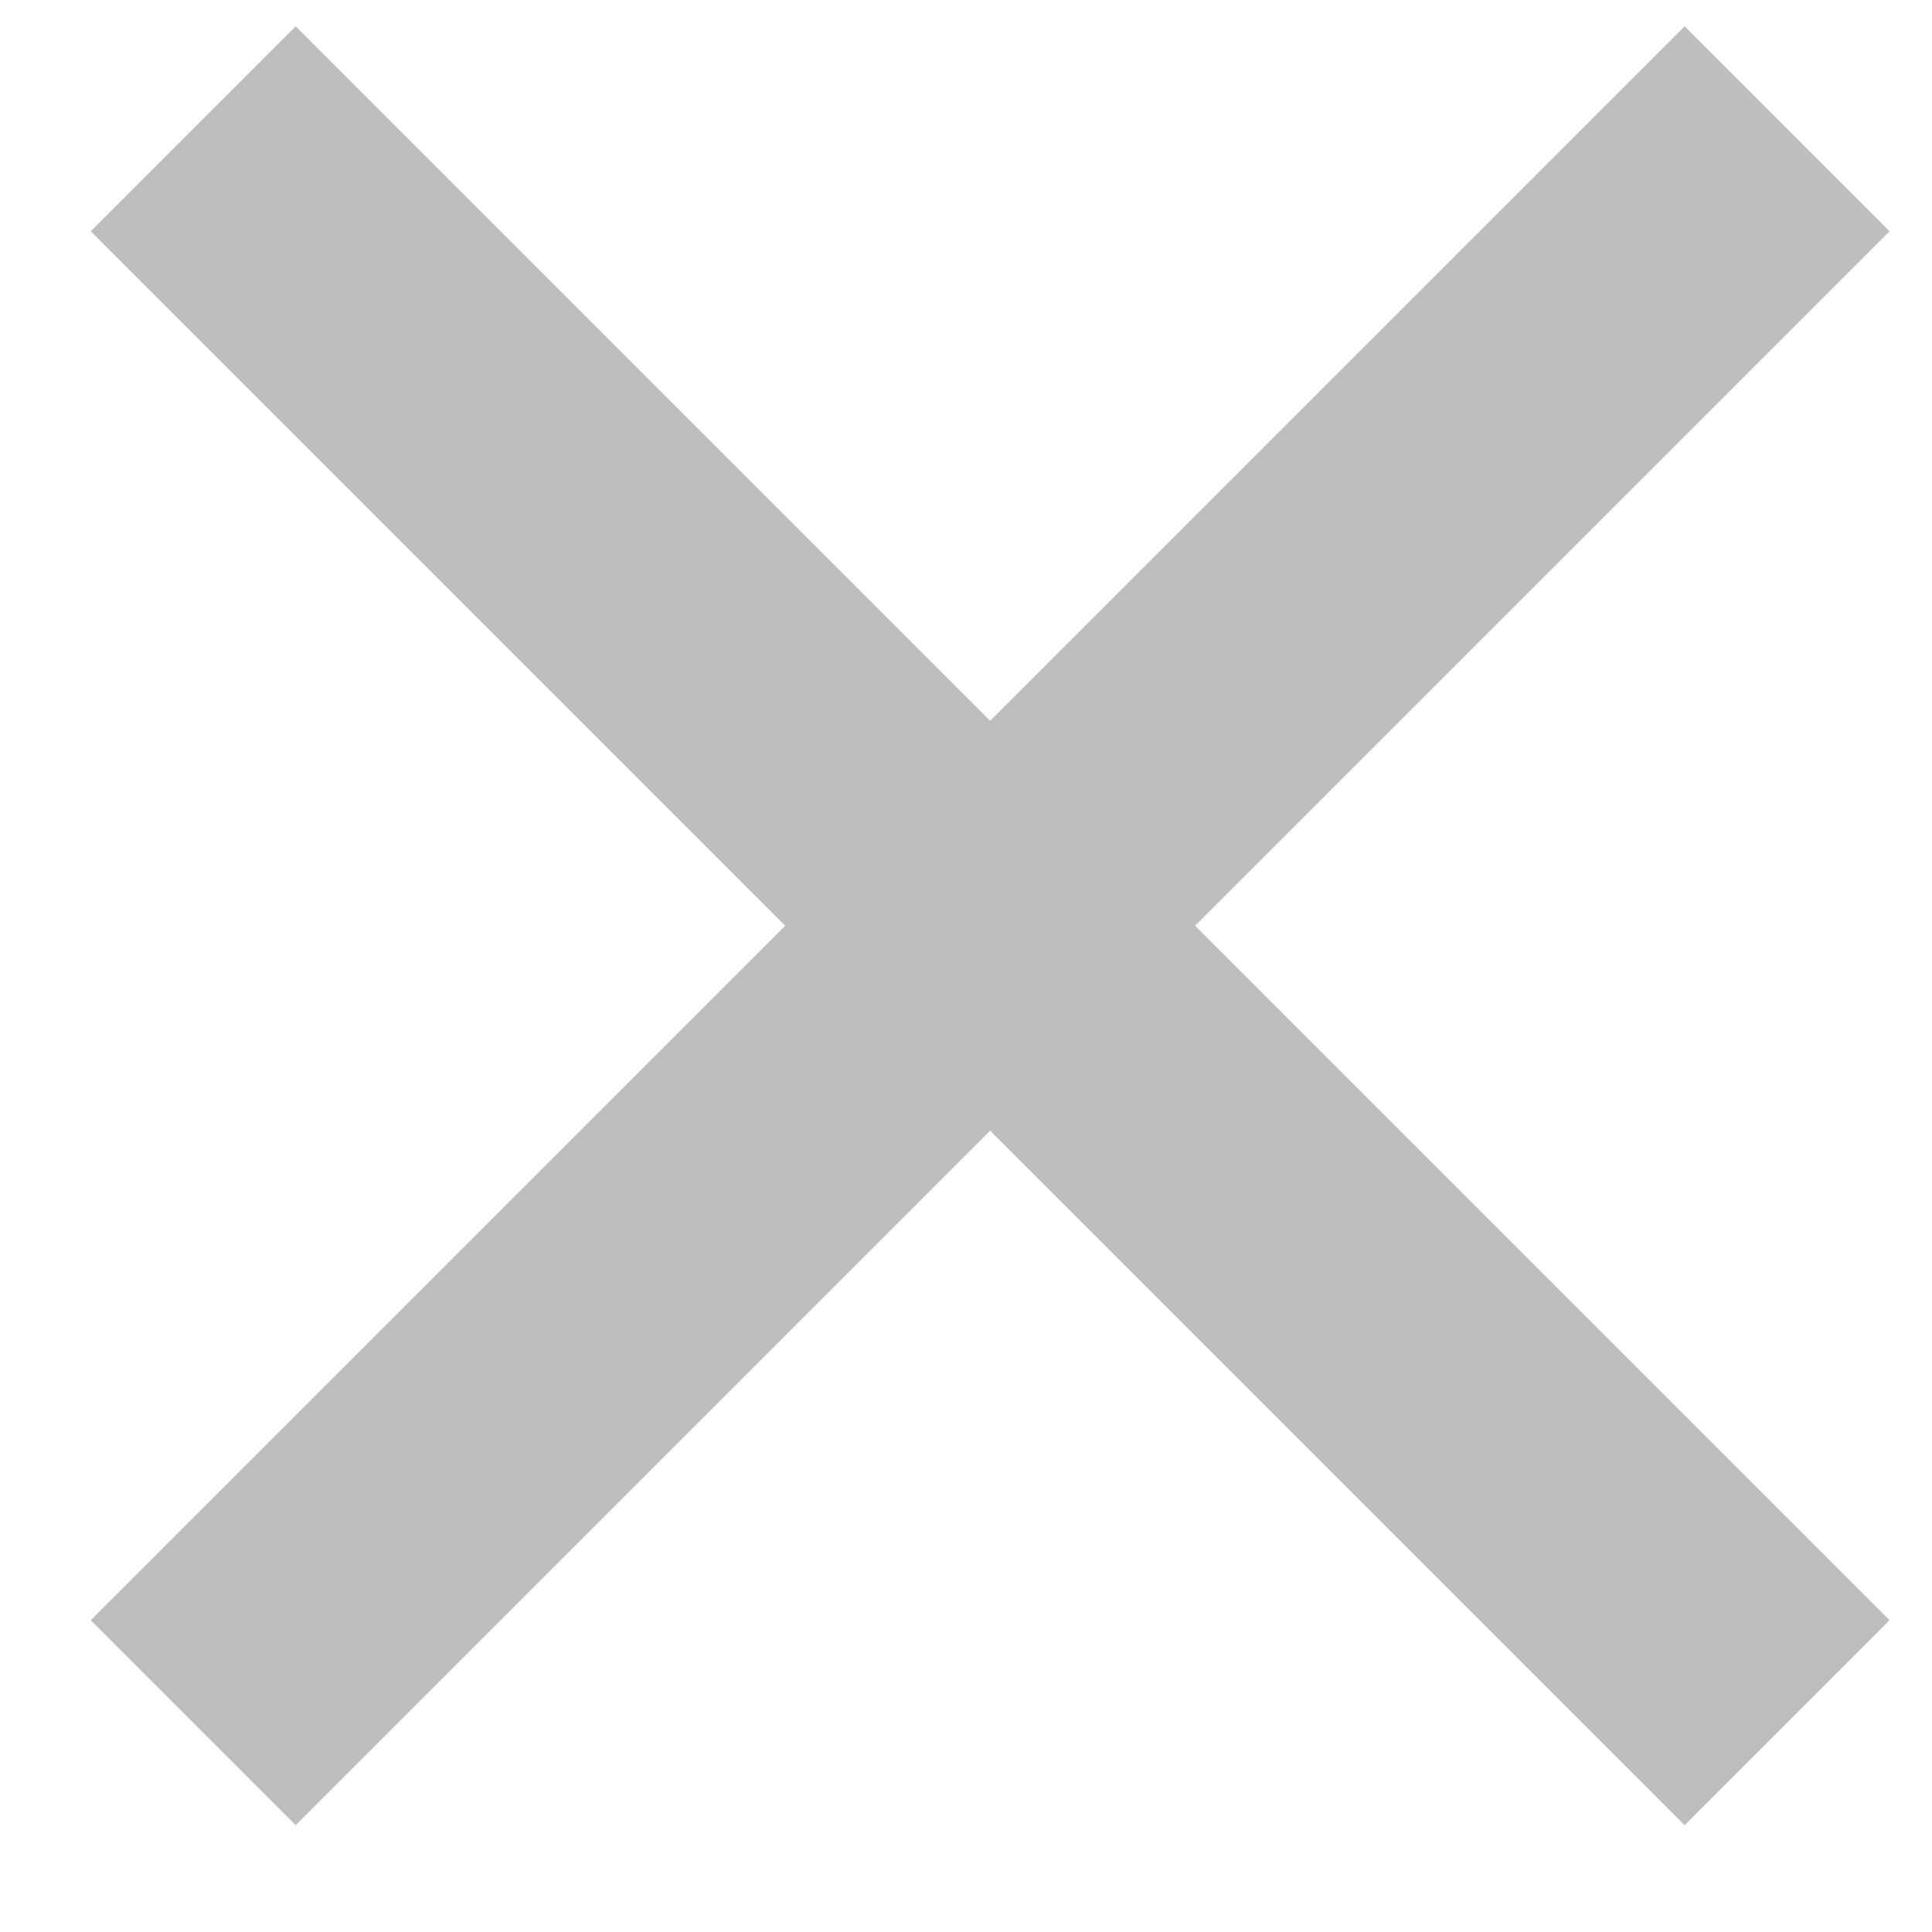 <svg width="15" height="15" viewBox="0 0 15 15" fill="none" xmlns="http://www.w3.org/2000/svg">
<path d="M1.5 1L13.875 13.375" stroke="#BEBEBE" stroke-width="2.25"/>
<path d="M1.5 13.375L13.875 1" stroke="#BEBEBE" stroke-width="2.25"/>
</svg>
